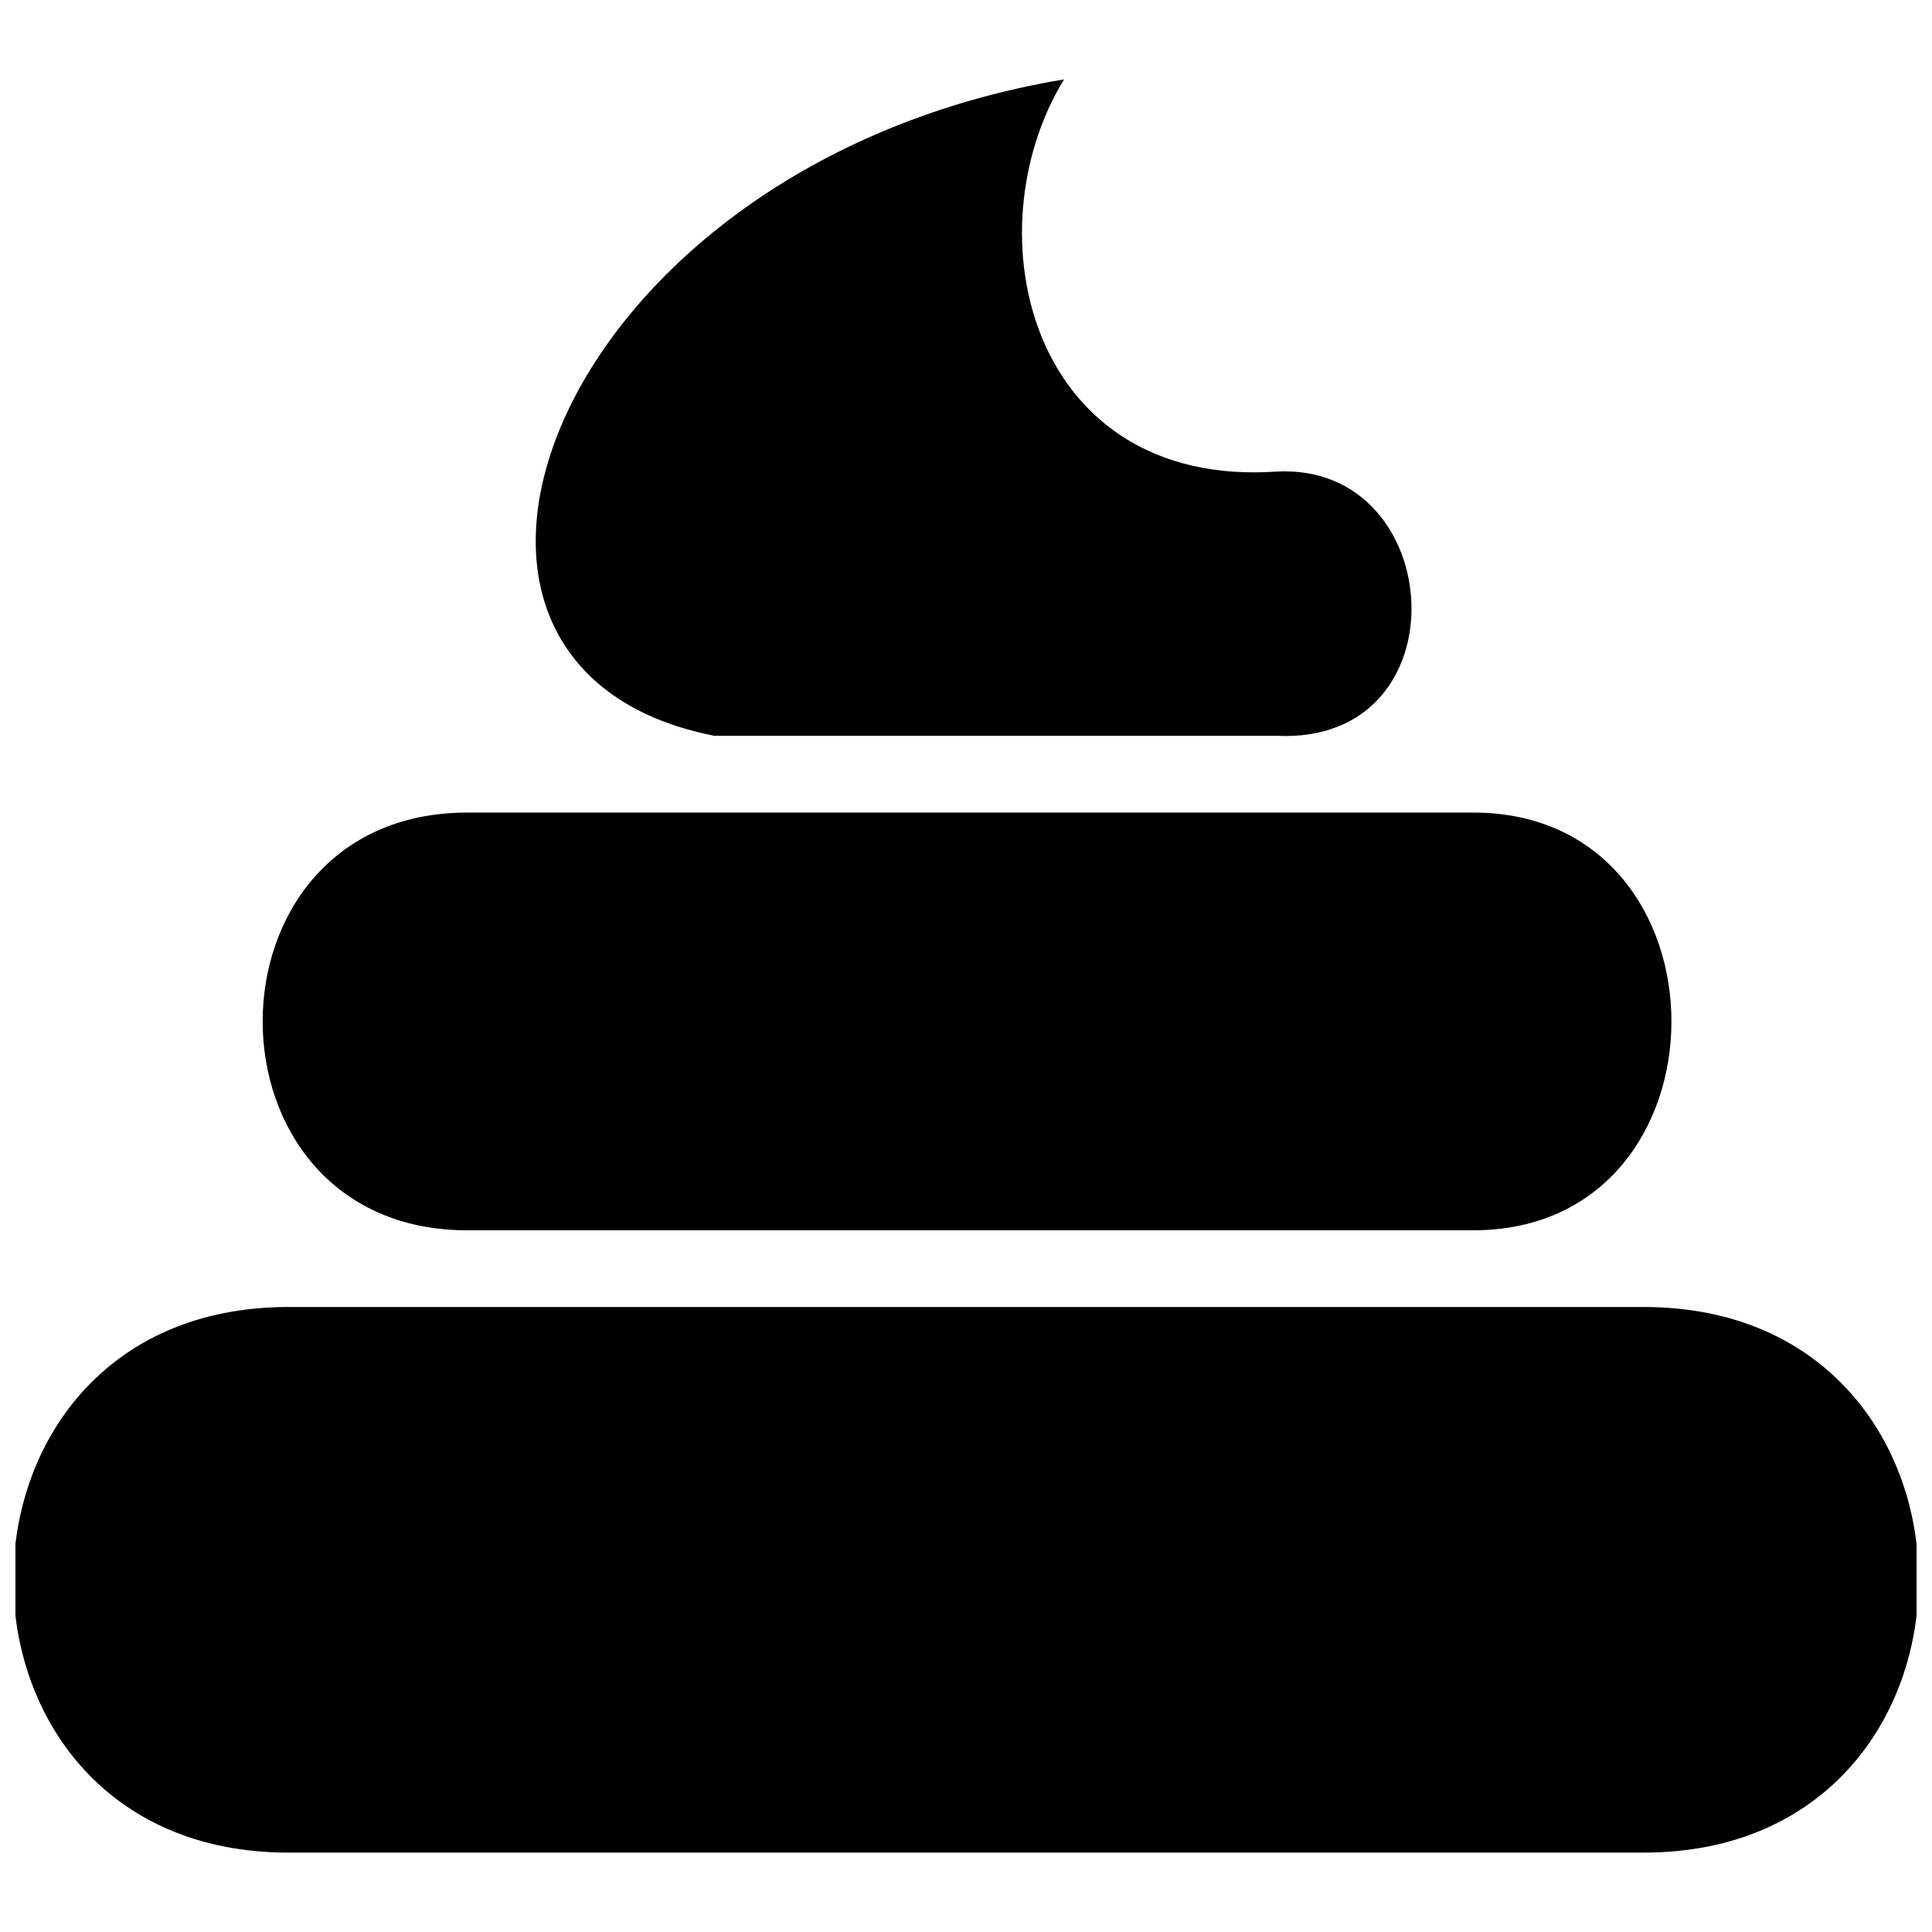<?xml version="1.0" encoding="UTF-8"?>
<!-- Uploaded to: ICON Repo, www.iconrepo.com, Generator: ICON Repo Mixer Tools -->
<svg width="800px" height="800px" version="1.1" viewBox="144 144 512 512" xmlns="http://www.w3.org/2000/svg">
 <defs>
  <clipPath id="a">
   <path d="m148.09 490h503.81v145h-503.81z"/>
  </clipPath>
 </defs>
 <path d="m425.98 165.04c-135.55 22.594-185.26 155.89-92.629 173.96h149.11c49.703 2.258 45.184-72.297 0-70.035-65.52 4.519-81.332-63.258-56.48-103.93z" fill-rule="evenodd"/>
 <path d="m267.83 470.04h266.59c70.035 0 70.035-110.7 0-110.7h-266.59c-72.297 0-72.297 110.7 0 110.7z" fill-rule="evenodd"/>
 <g clip-path="url(#a)">
  <path d="m220.39 634.96h359.22c97.148 0 97.148-144.59 0-144.59h-359.22c-97.148 0-97.148 144.59 0 144.59z" fill-rule="evenodd"/>
 </g>
</svg>